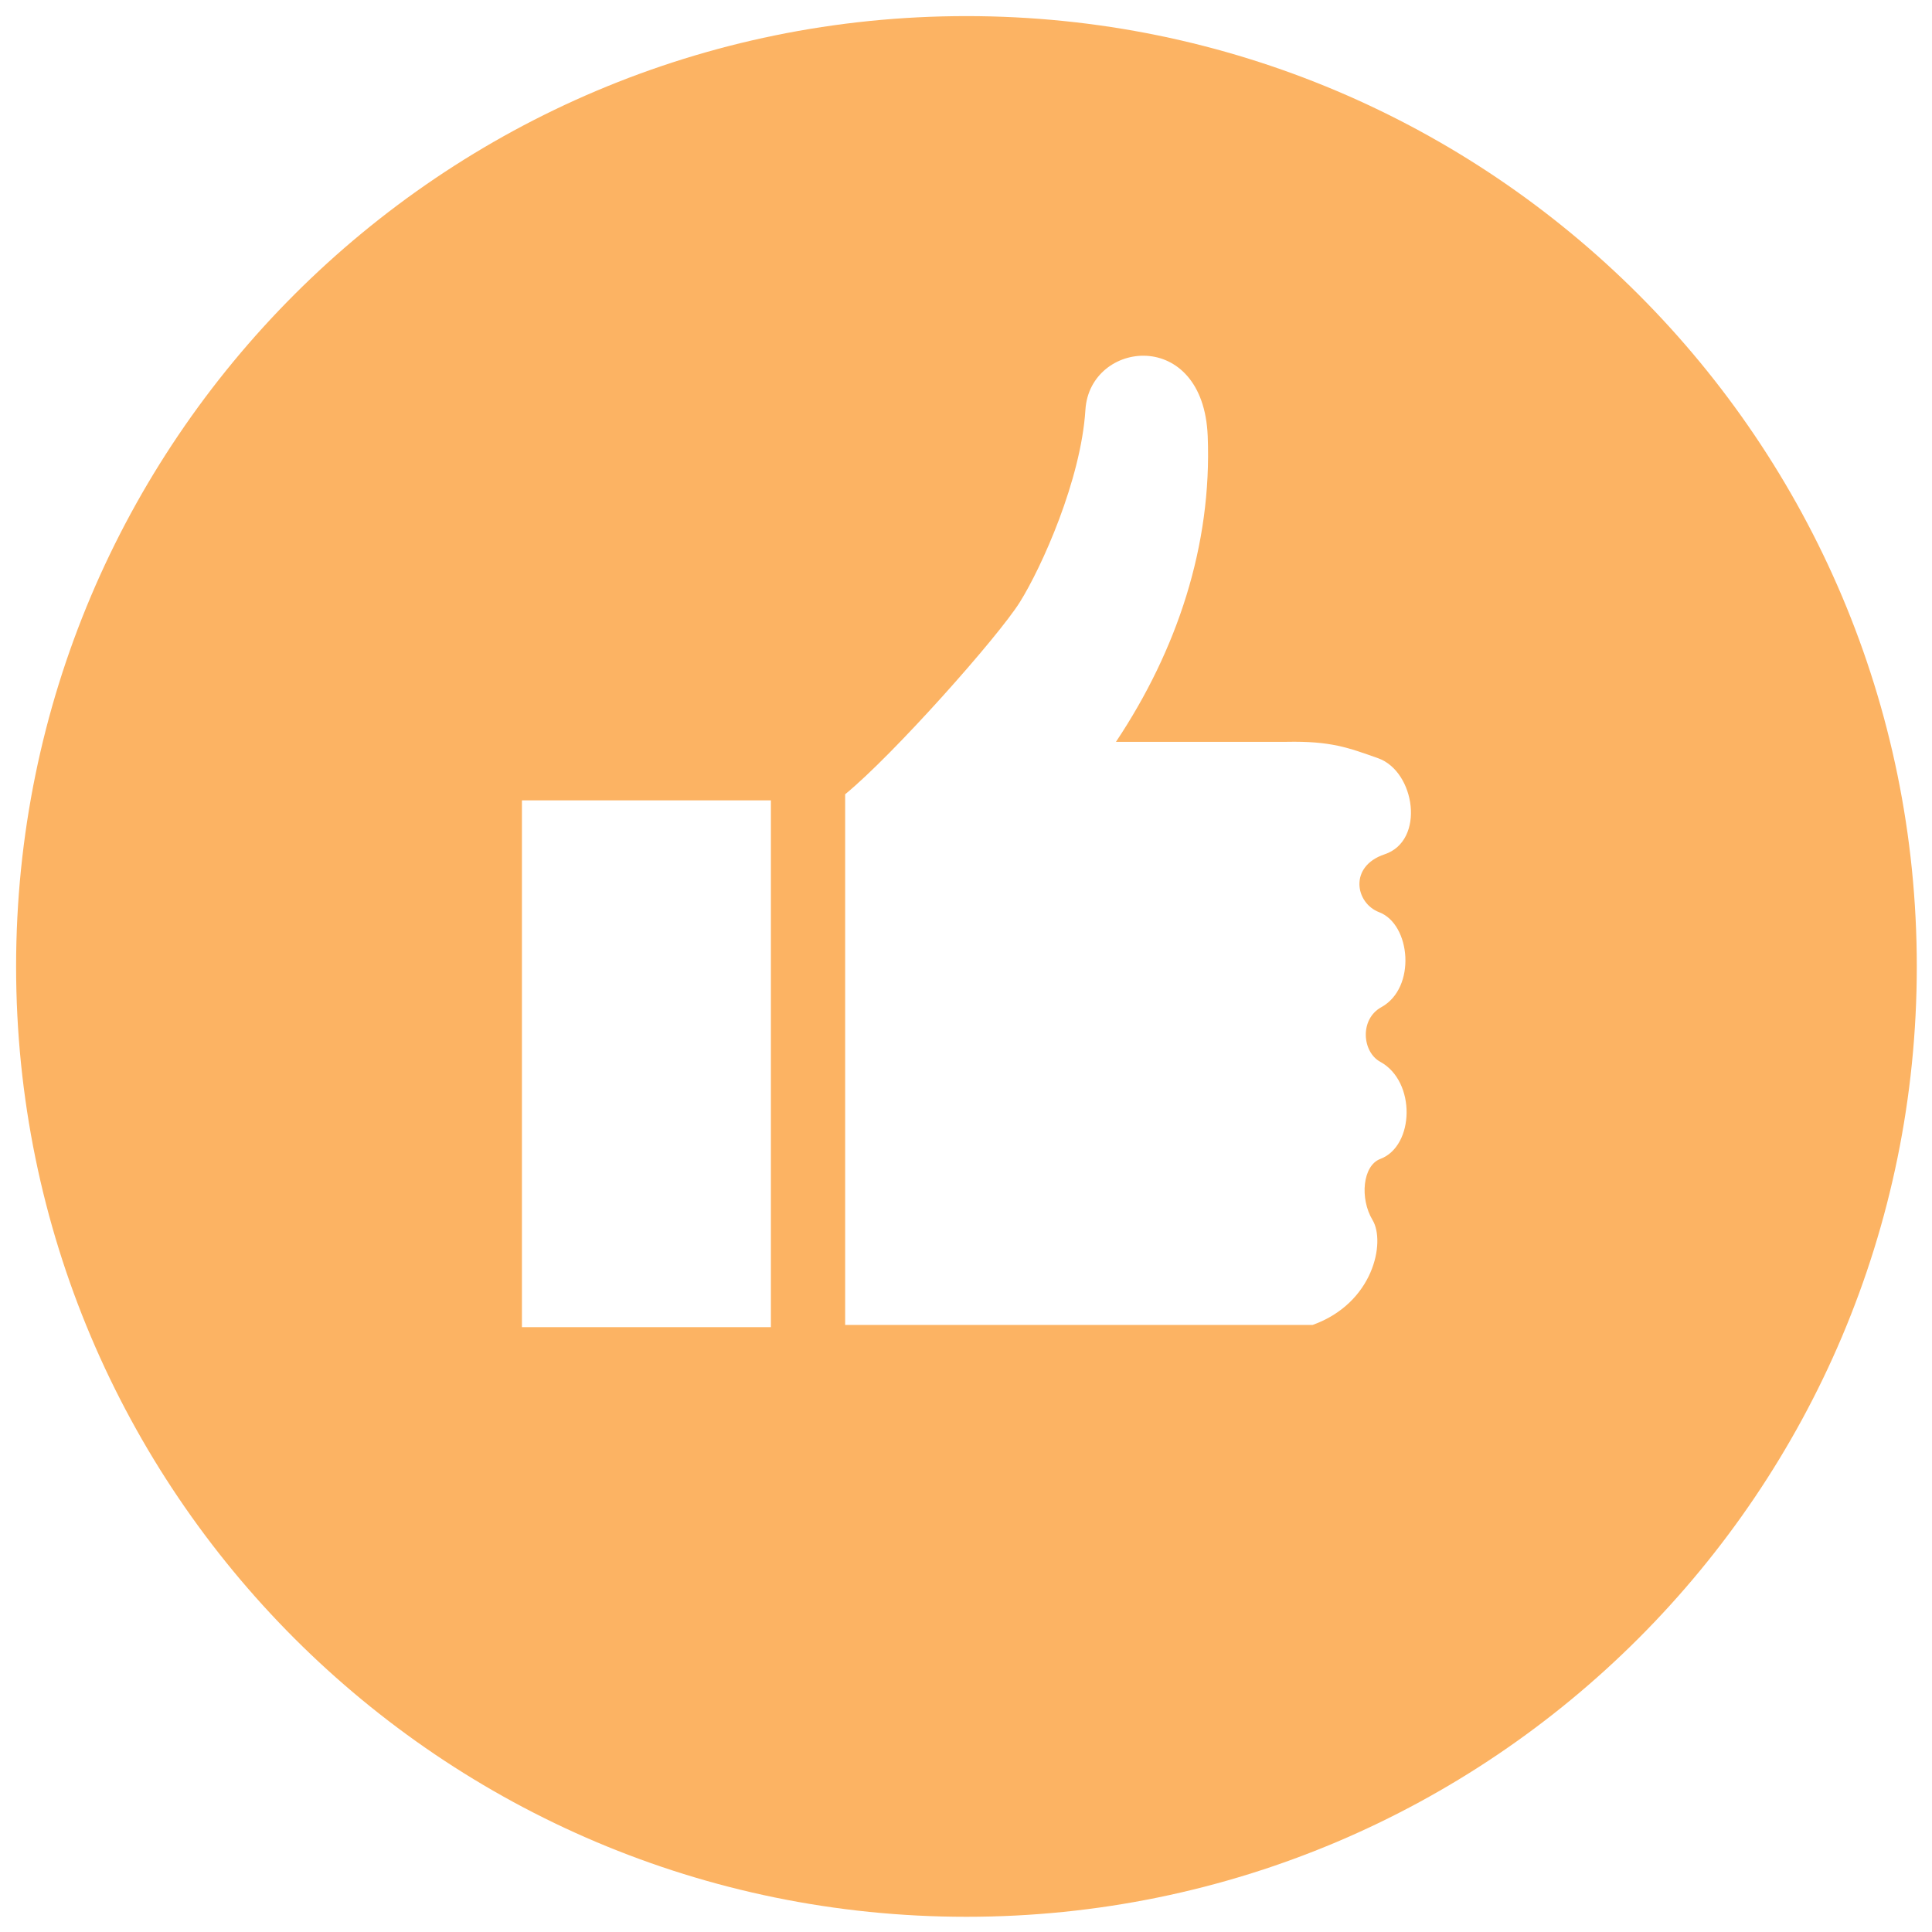 <?xml version="1.0" encoding="utf-8"?>
<!-- Generator: Adobe Illustrator 15.1.0, SVG Export Plug-In  -->
<!DOCTYPE svg PUBLIC "-//W3C//DTD SVG 1.1//EN" "http://www.w3.org/Graphics/SVG/1.1/DTD/svg11.dtd">
<svg version="1.1"
	 xmlns="http://www.w3.org/2000/svg" xmlns:xlink="http://www.w3.org/1999/xlink" xmlns:a="http://ns.adobe.com/AdobeSVGViewerExtensions/3.0/"
	 x="0px" y="0px" width="170px" height="170px" viewBox="-1.417 -1.417 170 170"
	 overflow="visible" enable-background="new -1.417 -1.417 170 170" xml:space="preserve">
<defs>
</defs>
<path fill="#FCB363" d="M83.622,0C37.439,0,0,37.438,0,83.623c0,46.182,37.439,83.622,83.622,83.622
	c46.183,0,83.623-37.44,83.623-83.622C167.245,37.438,129.805,0,83.622,0z M66.416,115.36H44.509V69.008h21.907V115.36z
	 M119.935,78.849c2.787,1.056,3.298,6.651,0.193,8.358c-1.922,1.057-1.688,3.937-0.096,4.805c3.171,1.73,3.016,7.42,0,8.552
	c-1.537,0.576-1.826,3.459-0.673,5.38c1.153,1.922,0.096,7.303-5.284,9.225H72.95V68.471c4.229-3.46,13.452-13.837,15.375-16.911
	c1.921-3.075,5.38-10.762,5.765-16.912c0.383-6.149,10.376-7.302,10.761,2.306c0.384,9.608-2.69,18.833-8.072,26.903h14.99
	c3.927-0.08,5.475,0.525,8.071,1.442c3.266,1.153,4.184,7.252,0.577,8.456C117.246,74.812,117.84,78.053,119.935,78.849z"/>
</svg>

